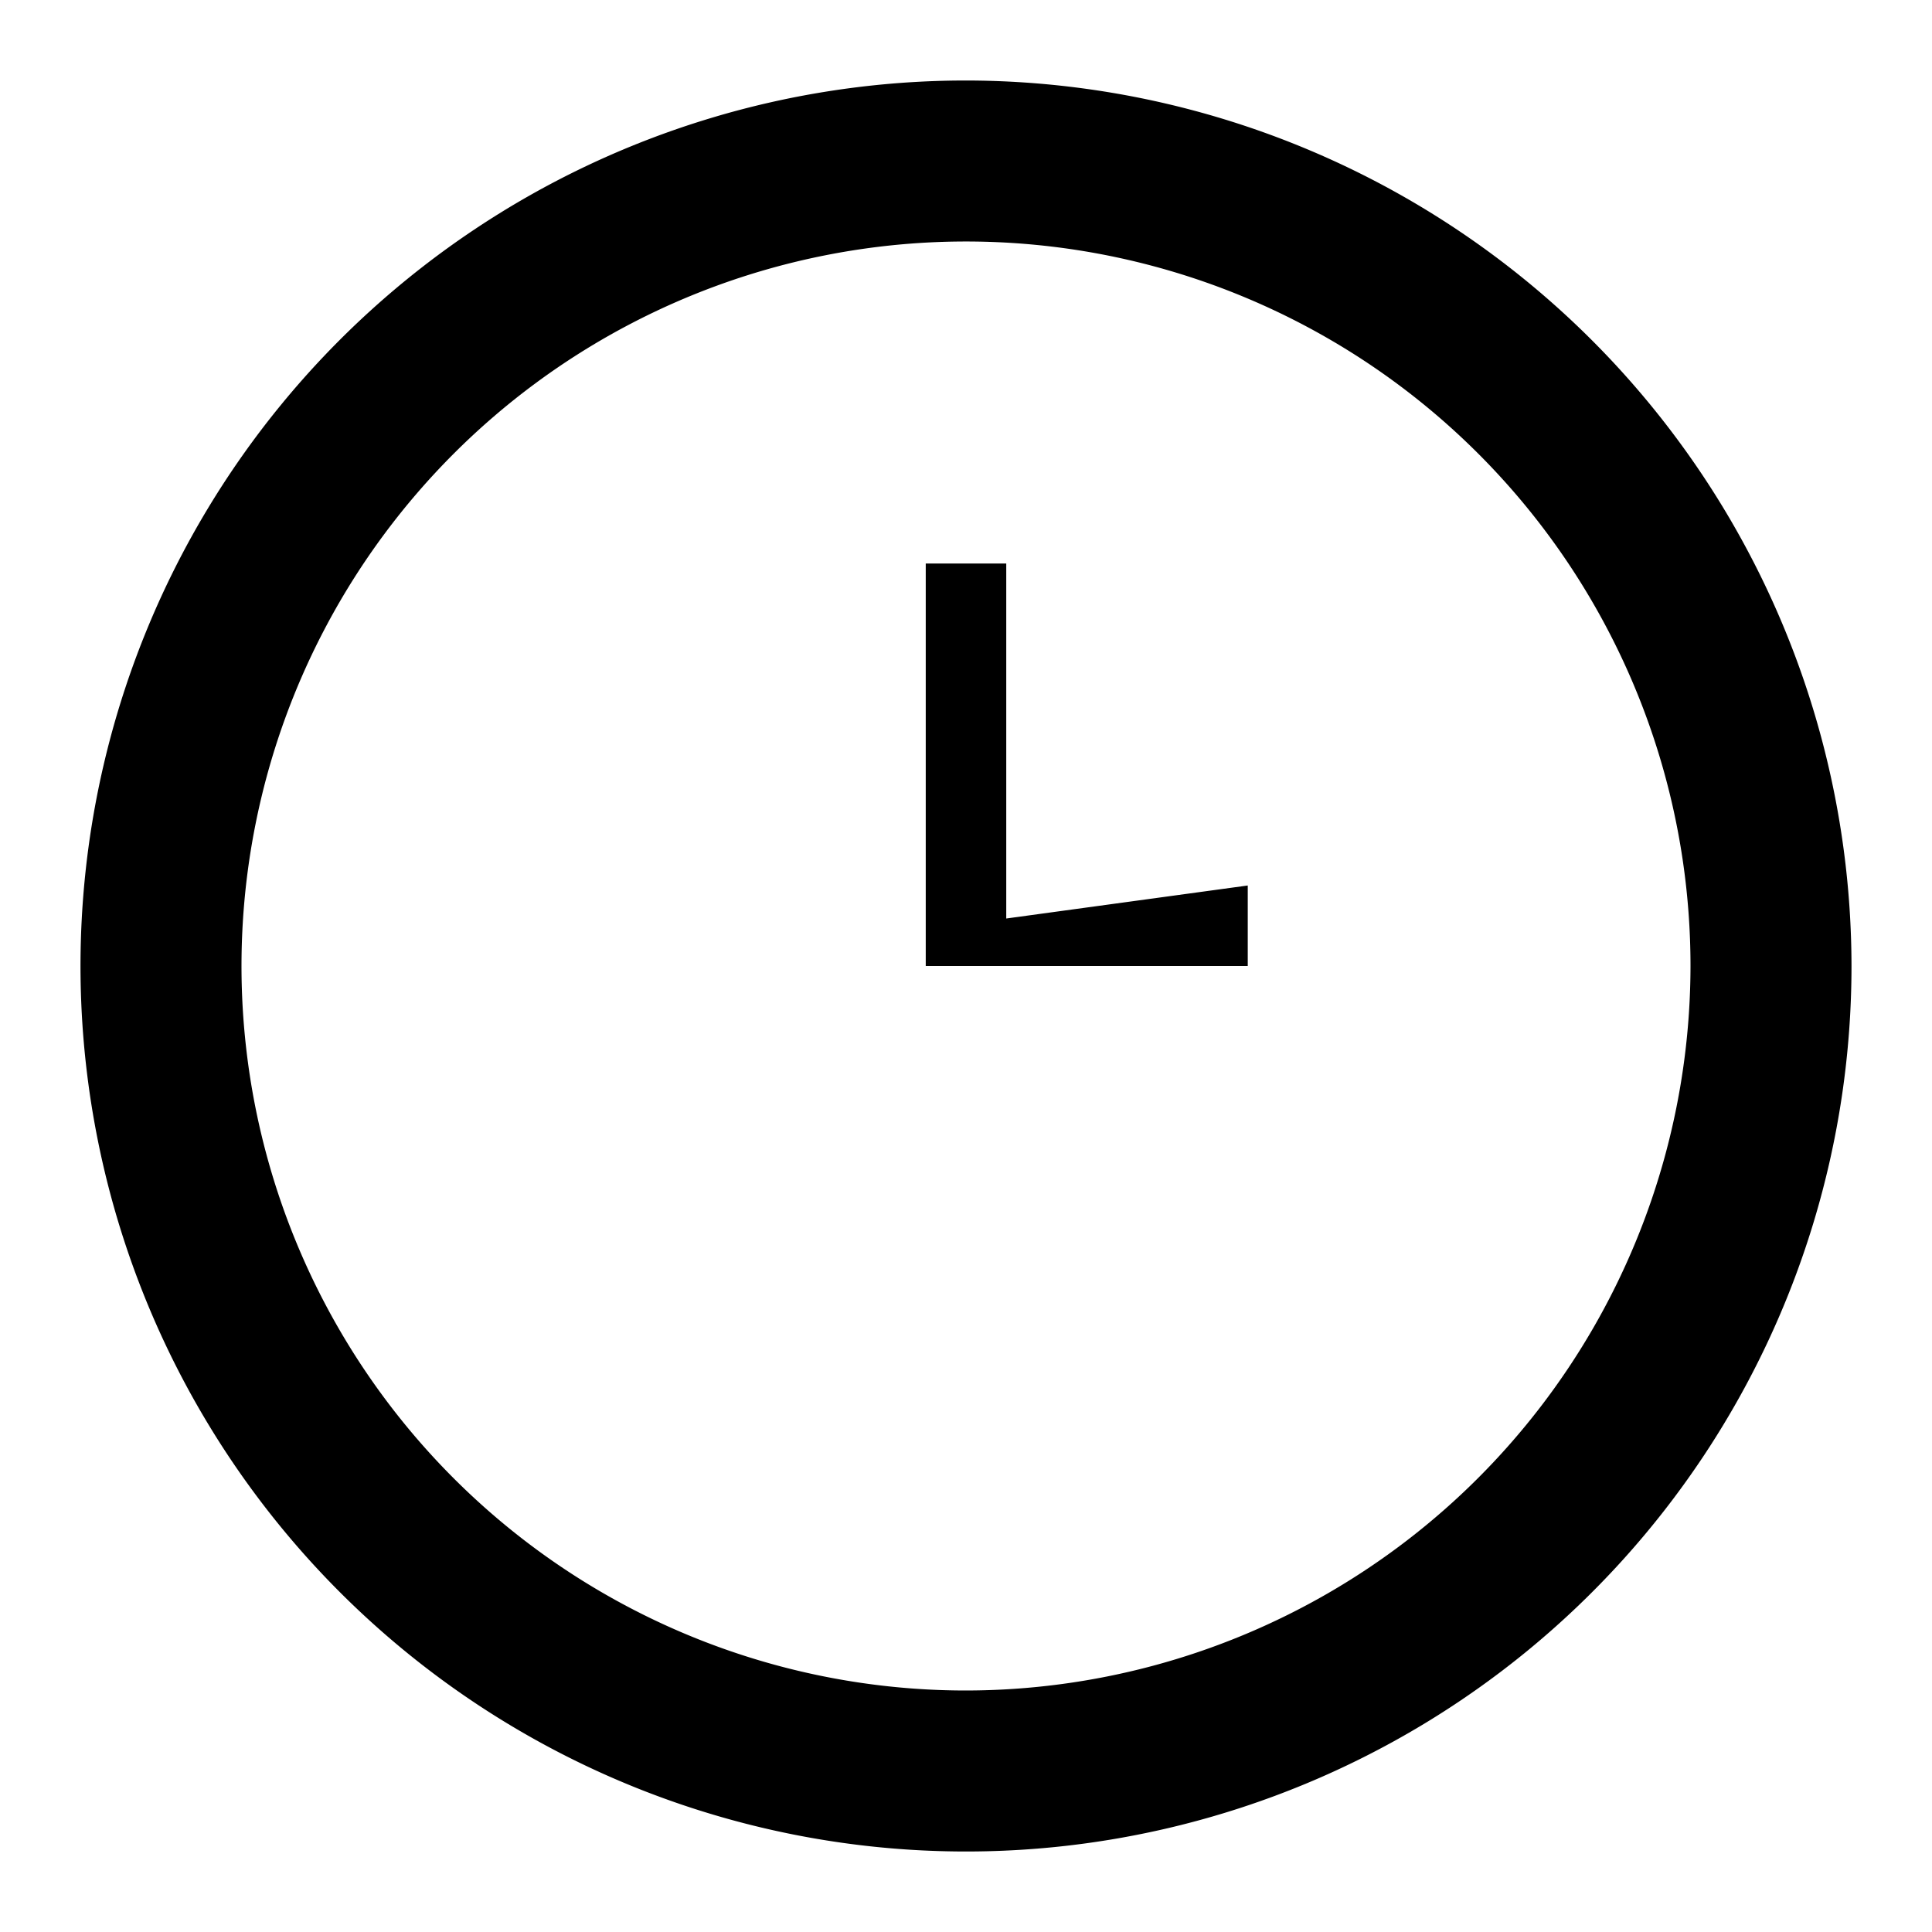<svg xmlns="http://www.w3.org/2000/svg" width="20" height="20" fill="currentColor" viewBox="0 0 24 24">
    <path d="M12 1a11 11 0 1011 11A11.013 11.013 0 0012 1zm0 20a9 9 0 119-9 9.01 9.01 0 01-9 9zm.5-9.59V7h-1v5h4v-1z"/>
</svg>
